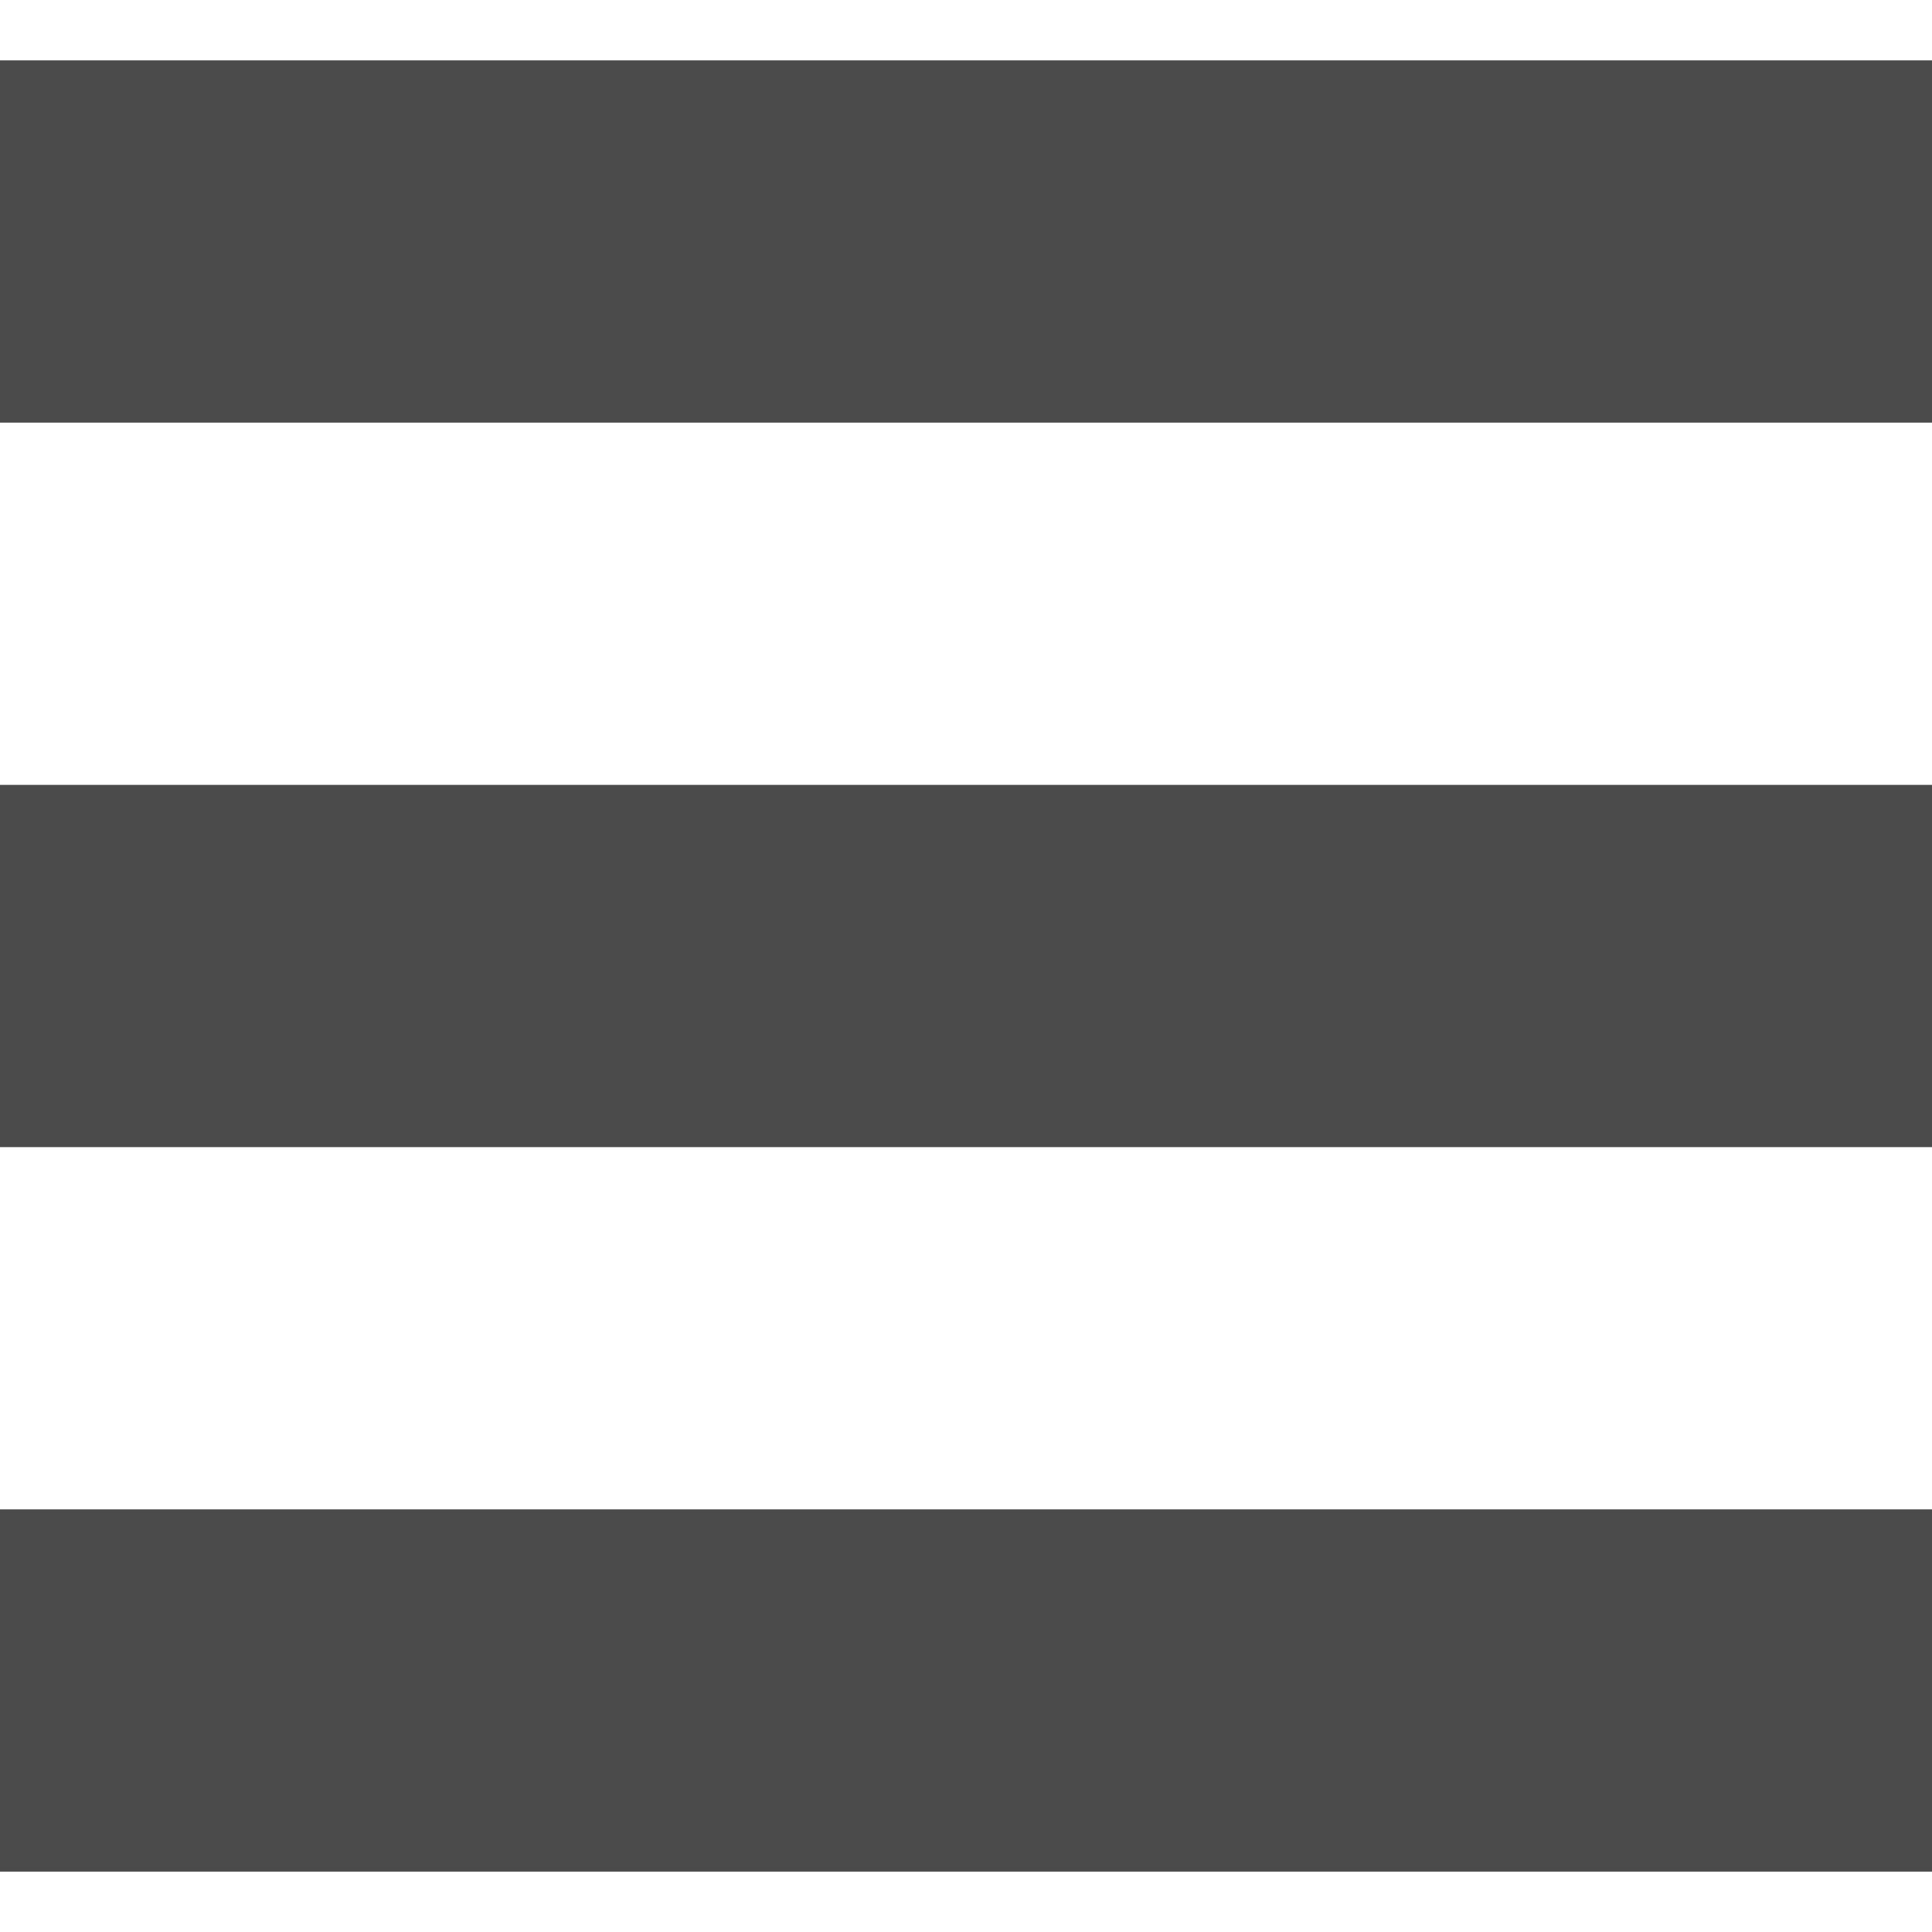 <!--?xml version="1.0" encoding="utf-8"?-->
<!-- Generator: Adobe Illustrator 18.1.1, SVG Export Plug-In . SVG Version: 6.00 Build 0)  -->

<svg version="1.1" id="_x32_" xmlns="http://www.w3.org/2000/svg" xmlns:xlink="http://www.w3.org/1999/xlink" x="0px" y="0px" viewBox="0 0 512 512" style="width: 256px; height: 256px; opacity: 1;" xml:space="preserve">
<style type="text/css">
	.st0{fill:#4B4B4B;}
</style>
<g>
	<rect y="16" class="st0" width="512" height="96" style="fill: rgb(75, 75, 75);"></rect>
	<rect y="208" class="st0" width="512" height="96" style="fill: rgb(75, 75, 75);"></rect>
	<rect y="400" class="st0" width="512" height="96" style="fill: rgb(75, 75, 75);"></rect>
</g>
</svg>

